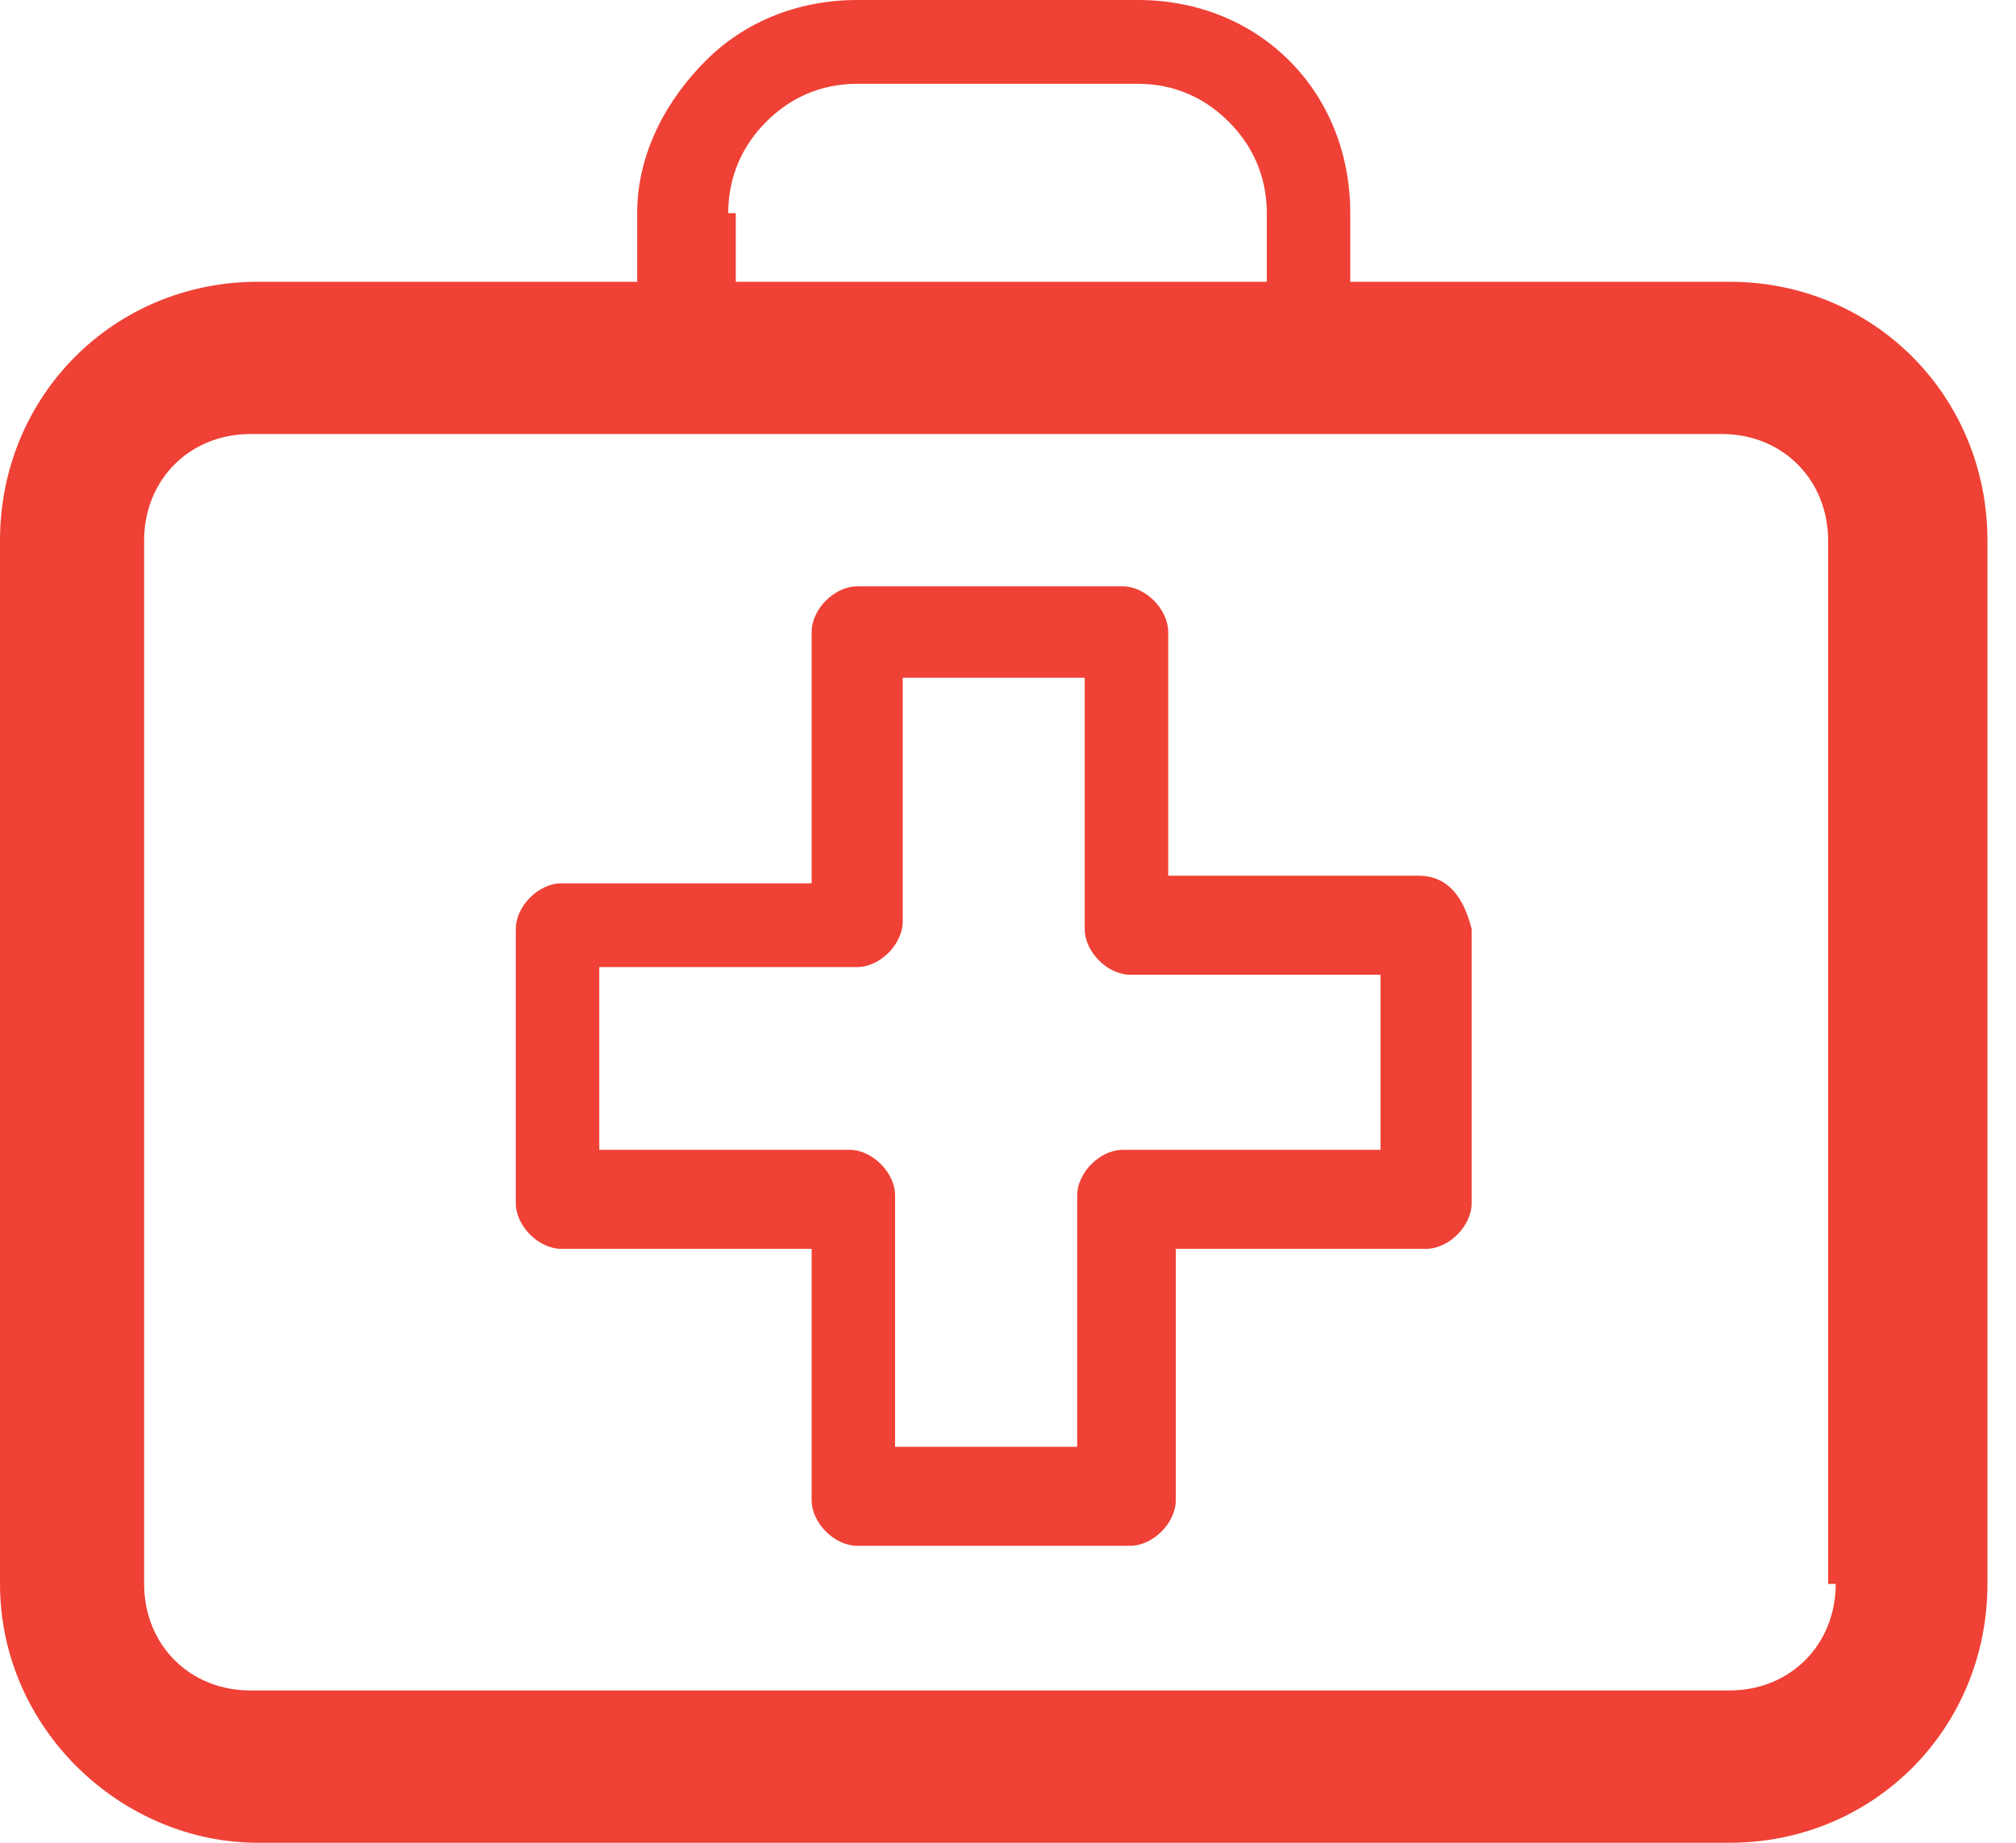 <svg width="35" height="32" viewBox="0 0 35 32" fill="none" xmlns="http://www.w3.org/2000/svg">
<path d="M30.026 4.893H23.442V3.702C23.442 2.645 23.047 1.719 22.388 1.058C21.73 0.397 20.808 0 19.754 0H14.882C13.828 0 12.906 0.397 12.248 1.058C11.589 1.719 11.062 2.645 11.062 3.702V4.893H4.478C1.975 4.893 0 6.876 0 9.388V27.504C0 30.017 2.107 32 4.478 32H30.026C32.529 32 34.504 30.017 34.504 27.504V9.388C34.504 6.876 32.529 4.893 30.026 4.893ZM12.643 3.702C12.643 3.041 12.906 2.512 13.301 2.116C13.696 1.719 14.223 1.455 14.882 1.455H19.754C20.413 1.455 20.939 1.719 21.334 2.116C21.73 2.512 21.993 3.041 21.993 3.702V4.893H12.774V3.702H12.643ZM31.87 27.504C31.87 28.562 31.08 29.355 30.026 29.355H4.346C3.292 29.355 2.502 28.562 2.502 27.504V9.388C2.502 8.331 3.292 7.537 4.346 7.537H29.895C30.948 7.537 31.738 8.331 31.738 9.388V27.504H31.87ZM24.627 15.207H20.281V10.975C20.281 10.579 19.886 10.182 19.491 10.182H14.882C14.486 10.182 14.091 10.579 14.091 10.975V15.339H9.745C9.35 15.339 8.955 15.736 8.955 16.132V20.893C8.955 21.289 9.35 21.686 9.745 21.686H14.091V26.05C14.091 26.446 14.486 26.843 14.882 26.843H19.622C20.018 26.843 20.413 26.446 20.413 26.05V21.686H24.759C25.154 21.686 25.549 21.289 25.549 20.893V16.132C25.417 15.603 25.154 15.207 24.627 15.207ZM23.837 19.967H19.491C19.096 19.967 18.701 20.364 18.701 20.76V25.124H15.54V20.76C15.54 20.364 15.145 19.967 14.75 19.967H10.404V16.793H14.882C15.277 16.793 15.672 16.397 15.672 16V11.769H18.832V16.132C18.832 16.529 19.227 16.926 19.622 16.926H23.968V19.967H23.837Z" fill="#EF4135"/>
</svg>
